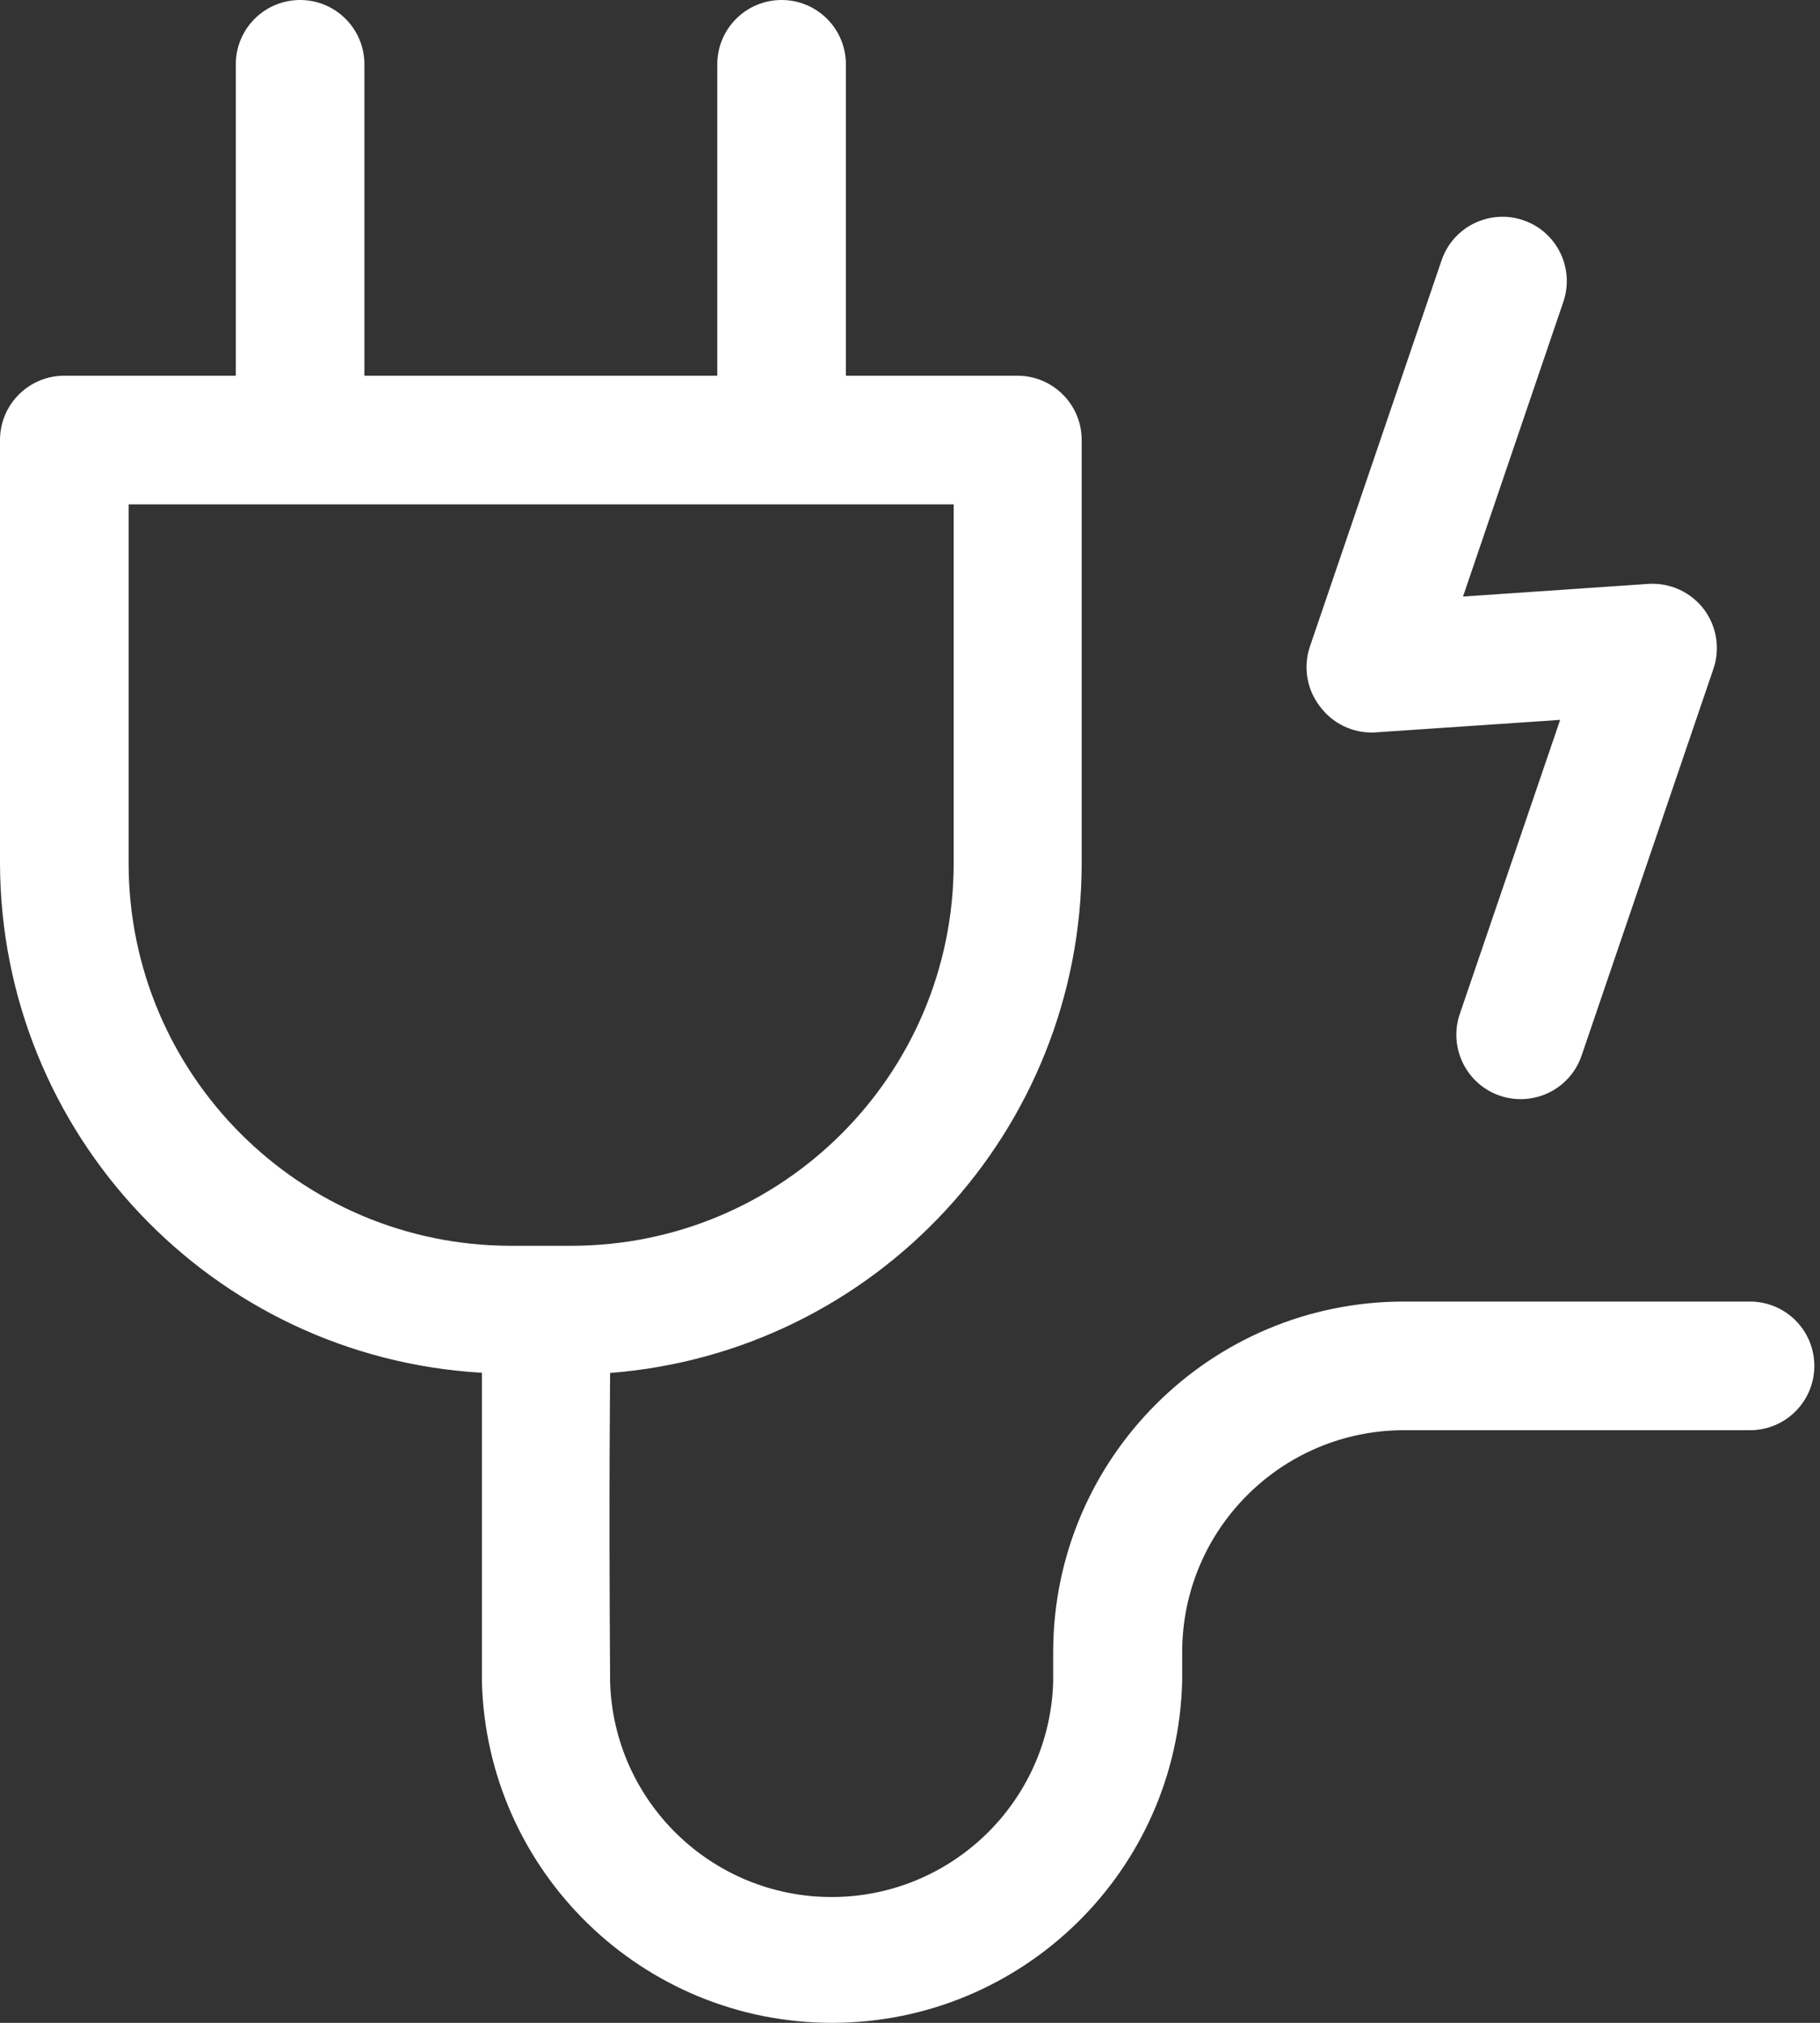 <?xml version="1.0" encoding="UTF-8"?>
<svg width="27px" height="30px" viewBox="0 0 27 30" version="1.1" xmlns="http://www.w3.org/2000/svg" xmlns:xlink="http://www.w3.org/1999/xlink">
    <rect x="0" y="0" width="27" height="30" fill="#333333" stroke="none"/>
    <title>Shape</title>
    <g id="Symbols" stroke="none" stroke-width="1" fill="none" fill-rule="evenodd">
        <g id="03---Icons-/-Sans-coupures" transform="translate(-12, -10)" fill="#FFFFFF">
            <path d="M31.58,20.475 C31.385,20.222 31.33,19.887 31.434,19.585 L33.386,13.861 C33.556,13.362 34.099,13.096 34.598,13.266 C35.097,13.436 35.363,13.979 35.192,14.478 L33.704,18.847 L36.461,18.659 C36.78,18.641 37.088,18.784 37.28,19.039 C37.471,19.295 37.522,19.63 37.415,19.931 L35.463,25.656 C35.353,25.978 35.079,26.218 34.744,26.283 C34.409,26.349 34.065,26.232 33.841,25.975 C33.617,25.718 33.546,25.361 33.656,25.039 L35.145,20.676 L32.388,20.863 C32.071,20.876 31.768,20.731 31.58,20.475 L31.58,20.475 Z M12,22.806 L12,16.526 C12,15.999 12.427,15.572 12.954,15.572 L15.498,15.572 L15.498,10.954 C15.498,10.427 15.925,10 16.452,10 C16.979,10 17.406,10.427 17.406,10.954 L17.406,15.572 L22.641,15.572 L22.641,10.954 C22.641,10.427 23.068,10 23.595,10 C24.122,10 24.549,10.427 24.549,10.954 L24.549,15.572 L27.093,15.572 C27.62,15.572 28.047,15.999 28.047,16.526 L28.047,22.806 C28.042,26.764 24.996,30.054 21.051,30.362 C21.051,30.737 21.031,31.838 21.051,34.948 C21.106,36.723 22.561,38.134 24.337,38.134 C26.113,38.134 27.569,36.723 27.624,34.948 L27.624,34.499 C27.627,31.629 29.956,29.303 32.826,29.303 L37.962,29.303 C38.489,29.303 38.916,29.73 38.916,30.257 C38.916,30.784 38.489,31.211 37.962,31.211 L32.826,31.211 C31.011,31.213 29.54,32.684 29.538,34.499 L29.538,34.922 C29.474,37.742 27.173,39.995 24.353,40 C21.533,40.005 19.224,37.76 19.149,34.941 C19.149,32.159 19.149,30.938 19.149,30.359 C15.144,30.127 12.012,26.818 12,22.806 Z M13.908,22.806 C13.912,25.936 16.448,28.473 19.578,28.476 L20.478,28.476 C23.608,28.473 26.145,25.936 26.148,22.806 L26.148,17.48 L13.908,17.48 L13.908,22.806 Z" id="Shape"></path>
        </g>
    </g>
</svg>